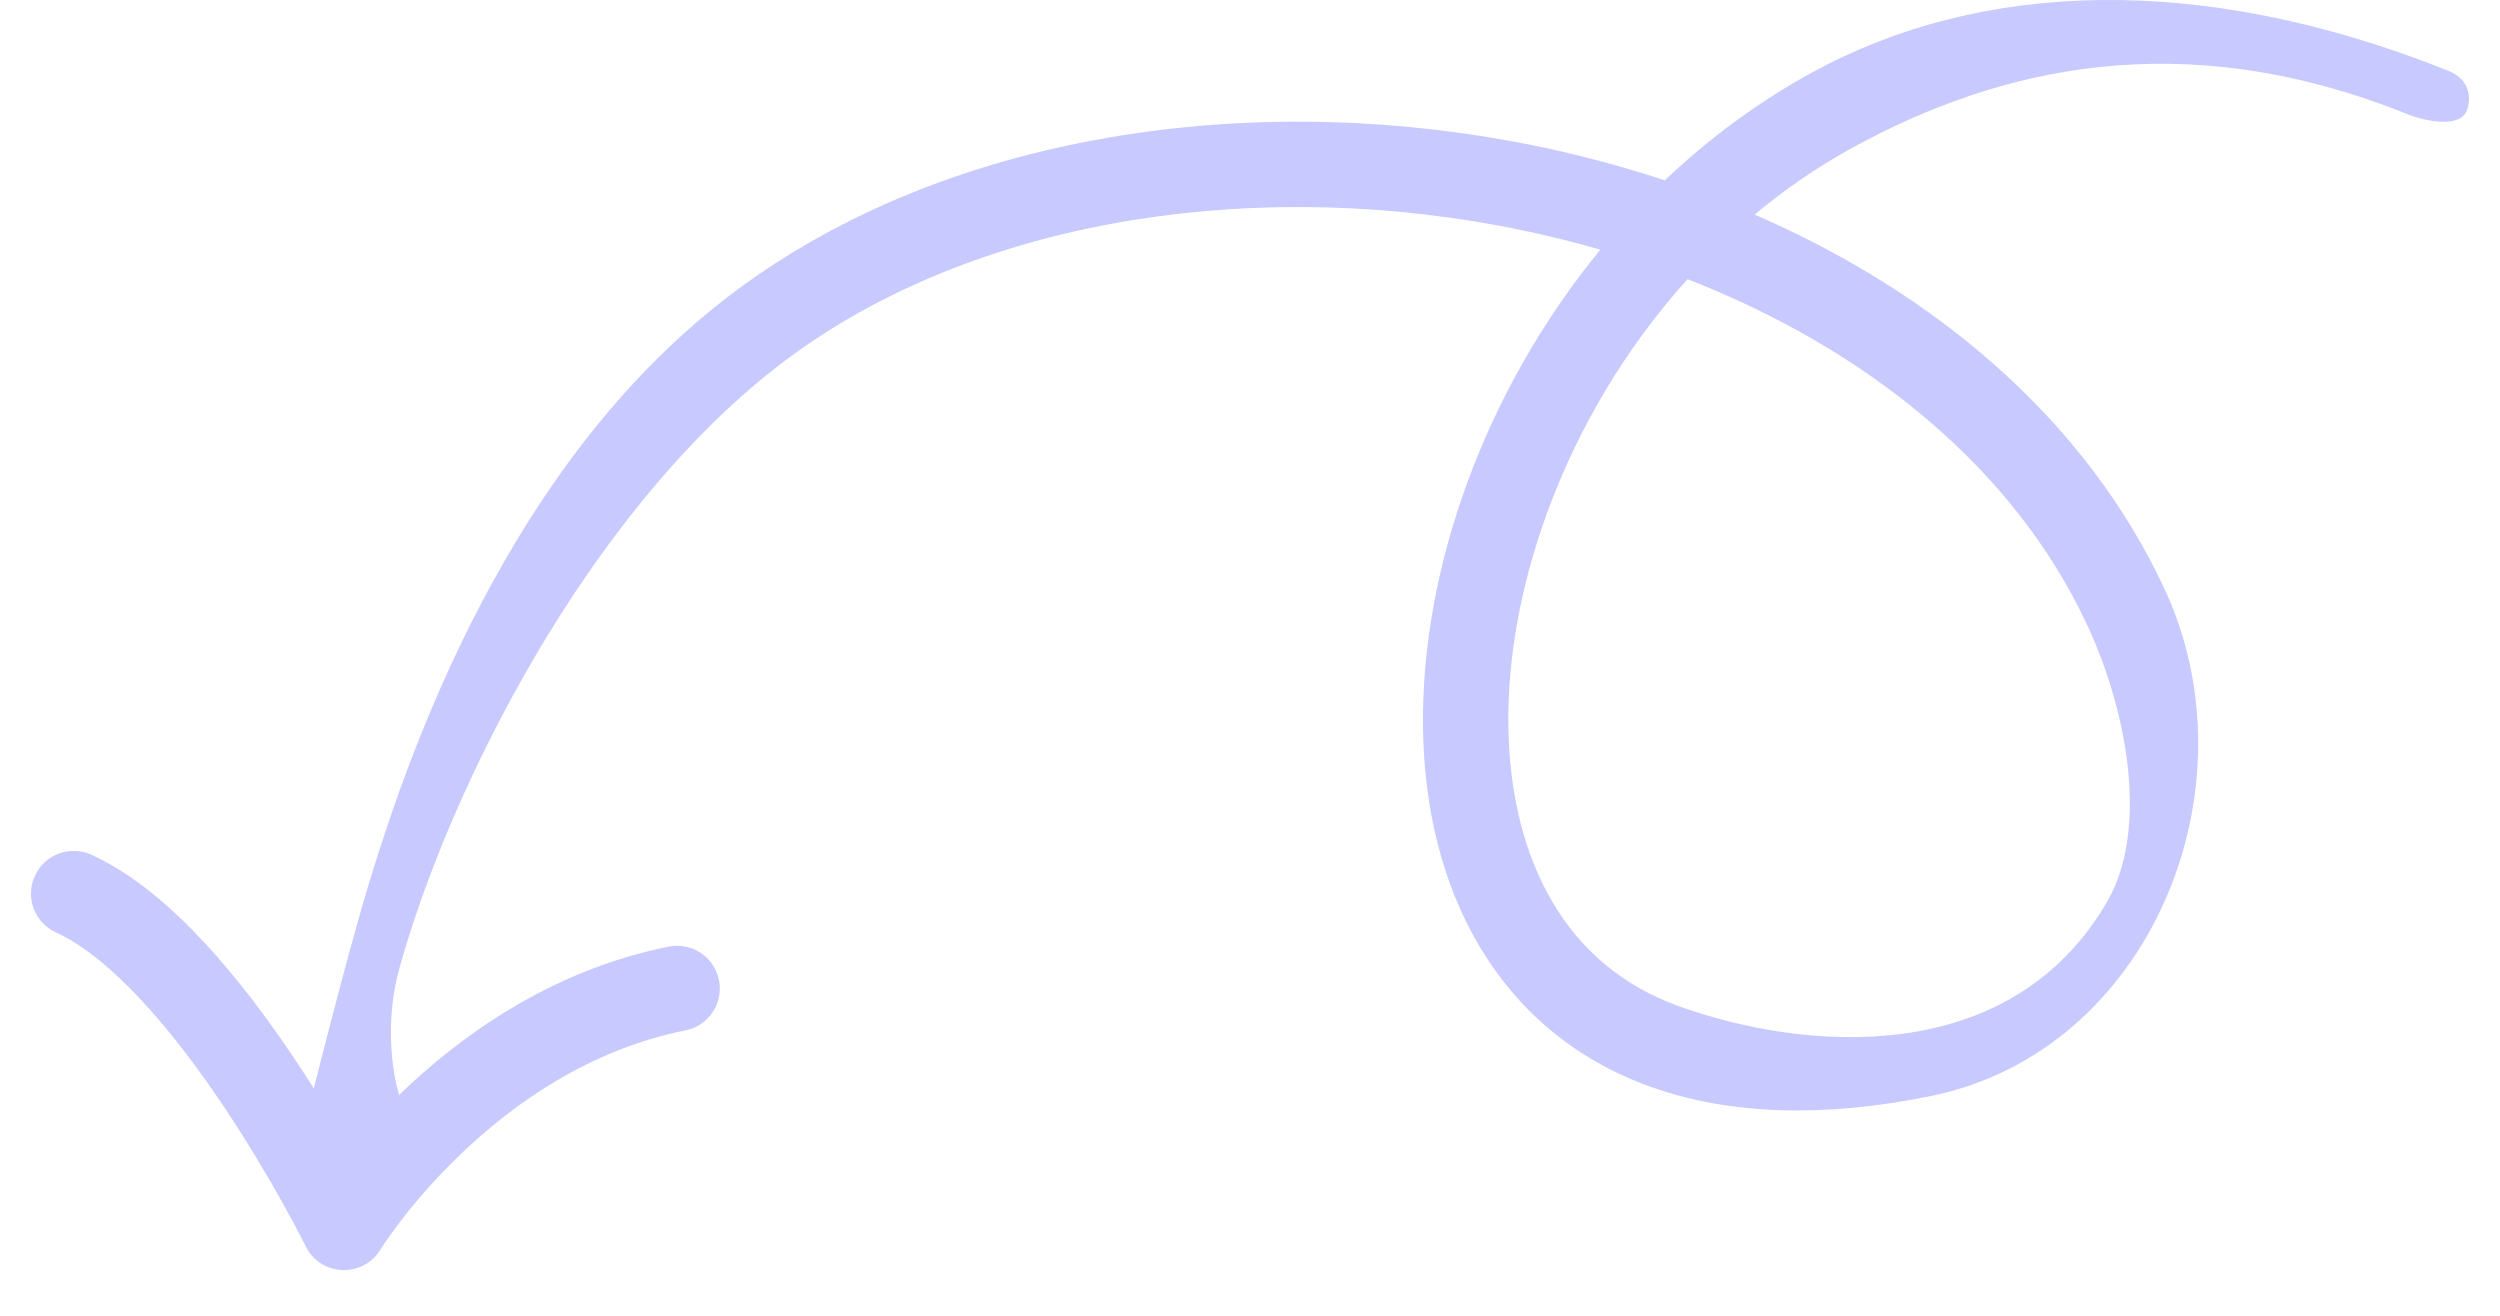 <svg width="57" height="30" viewBox="0 0 57 30" fill="none" xmlns="http://www.w3.org/2000/svg">
<path fill-rule="evenodd" clip-rule="evenodd" d="M56.241 2.526C56.087 2.91 55.35 2.788 54.851 2.588C49.731 0.54 45.561 1.552 42.252 3.359C41.448 3.798 40.698 4.314 40.005 4.892C44.079 6.661 47.534 9.525 49.354 13.434C51.47 17.979 49.03 23.962 44.038 24.986C41.525 25.502 39.39 25.405 37.644 24.782C35.884 24.155 34.579 23.013 33.719 21.554C32.022 18.676 32.106 14.685 33.452 11.009C34.134 9.146 35.155 7.316 36.488 5.693C35.735 5.475 34.965 5.293 34.184 5.147C28.27 4.042 21.942 5.07 17.7 8.375C13.379 11.741 10.262 17.946 9.113 22.051C8.668 23.645 9.1 24.965 9.1 24.965C10.469 23.64 12.542 22.125 15.248 21.583C15.775 21.478 16.288 21.82 16.393 22.347C16.498 22.874 16.157 23.387 15.63 23.492C13.442 23.929 11.703 25.162 10.49 26.328C9.887 26.907 9.427 27.457 9.118 27.861C8.965 28.062 8.85 28.226 8.775 28.336C8.738 28.391 8.71 28.433 8.693 28.46L8.675 28.488L8.673 28.491L8.672 28.492V28.492C8.273 29.146 7.309 29.103 6.97 28.416V28.416L6.969 28.413L6.963 28.402L6.939 28.354C6.918 28.311 6.885 28.247 6.842 28.165C6.756 27.999 6.628 27.759 6.465 27.466C6.139 26.879 5.673 26.084 5.115 25.248C4.555 24.41 3.914 23.548 3.238 22.82C2.552 22.08 1.883 21.535 1.278 21.26C0.788 21.038 0.572 20.461 0.794 19.972C1.017 19.483 1.593 19.266 2.083 19.488C3.028 19.918 3.905 20.677 4.665 21.496C5.435 22.326 6.14 23.279 6.733 24.167C6.88 24.387 7.021 24.604 7.155 24.816C7.155 24.816 7.652 22.823 8.14 21.078C9.346 16.767 11.724 10.562 16.503 6.839C21.3 3.103 28.24 2.056 34.542 3.234C35.699 3.45 36.843 3.743 37.957 4.112C38.954 3.165 40.078 2.329 41.32 1.65C45.166 -0.45 50.195 -0.636 55.824 1.615C56.323 1.815 56.349 2.254 56.241 2.526ZM38.476 6.365C37.056 7.938 35.974 9.782 35.279 11.678C34.051 15.034 34.099 18.367 35.396 20.566C36.032 21.645 36.982 22.48 38.298 22.949C41.163 23.971 45.82 24.366 48.039 20.566C48.983 18.949 48.53 16.275 47.59 14.255C45.911 10.649 42.546 7.955 38.476 6.365Z" fill="#C7C9FF"/>
</svg>
